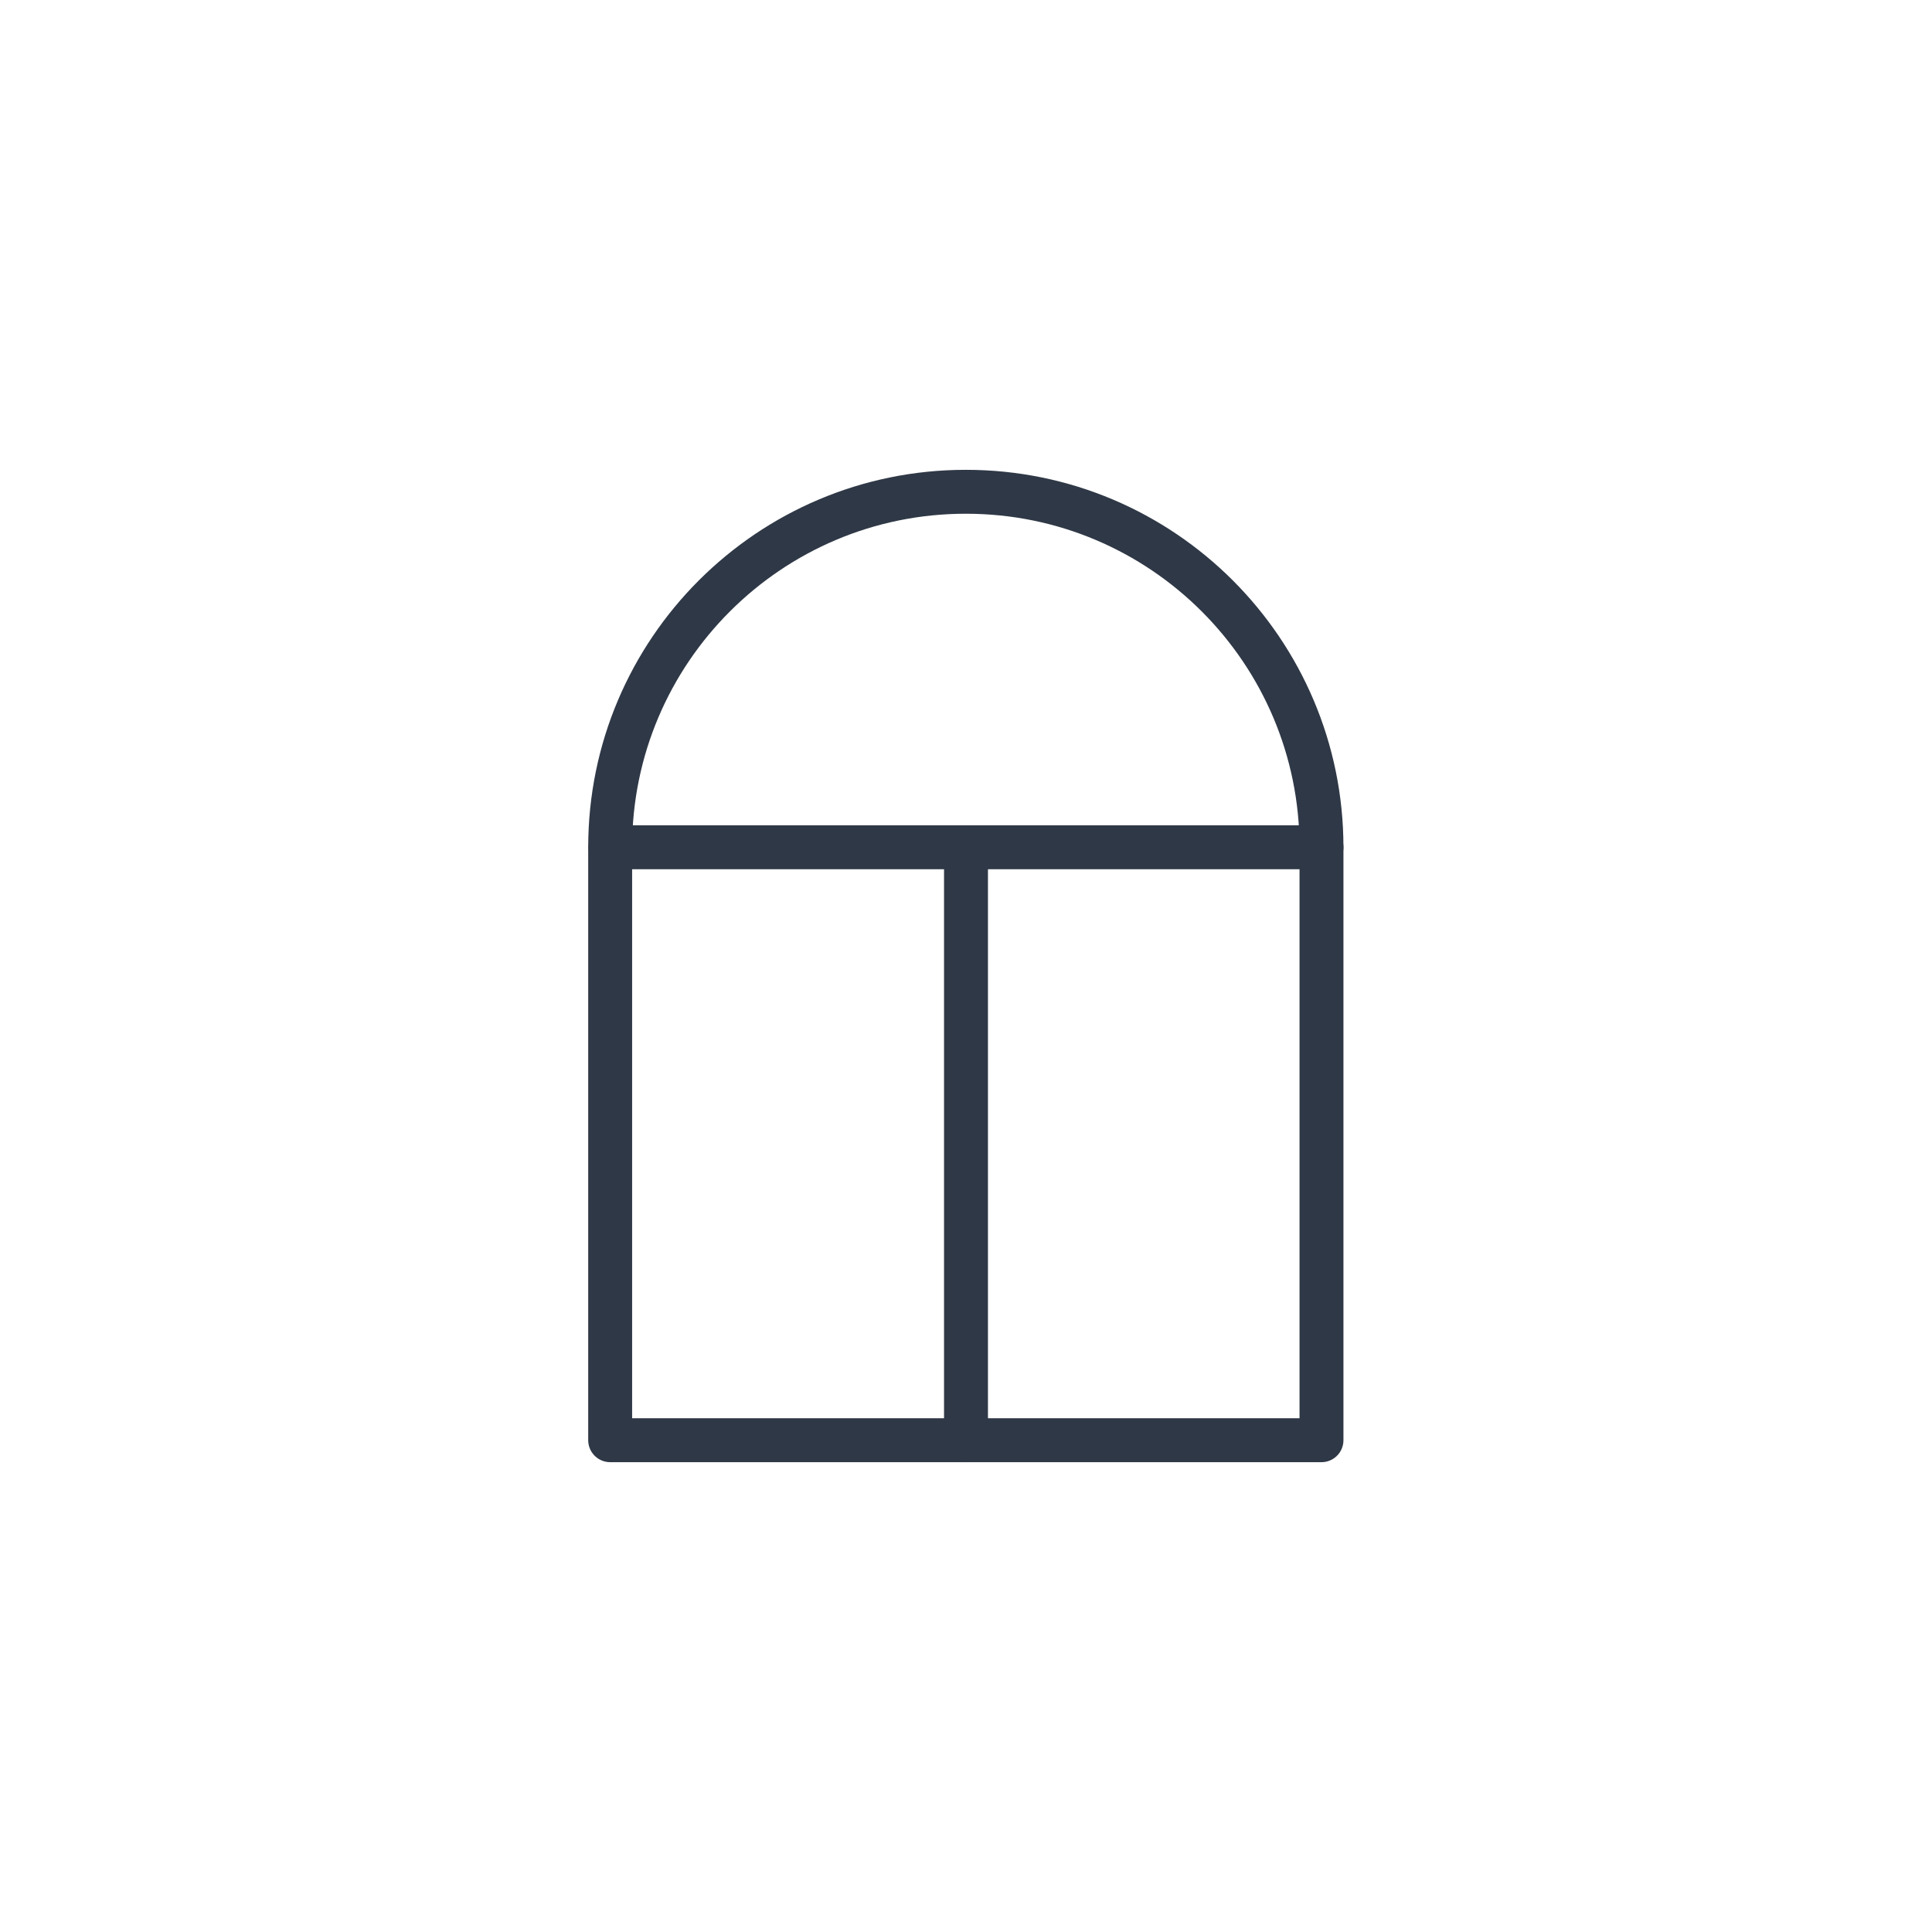 <?xml version="1.0" encoding="UTF-8"?> <svg xmlns="http://www.w3.org/2000/svg" id="_Слой_1" data-name="Слой 1" viewBox="0 0 55 55"><defs><style> .cls-1 { fill: none; stroke: #2f3846; stroke-linecap: round; stroke-linejoin: round; stroke-width: 1.25px; } </style></defs><path class="cls-1" d="m27.5,14h0c5.59,0,10.12,4.54,10.12,10.12v16.88h-20.25v-16.88c0-5.59,4.54-10.12,10.12-10.12Z"></path><line class="cls-1" x1="17.38" y1="24.12" x2="37.62" y2="24.12"></line><line class="cls-1" x1="27.5" y1="24.12" x2="27.5" y2="41"></line></svg> 